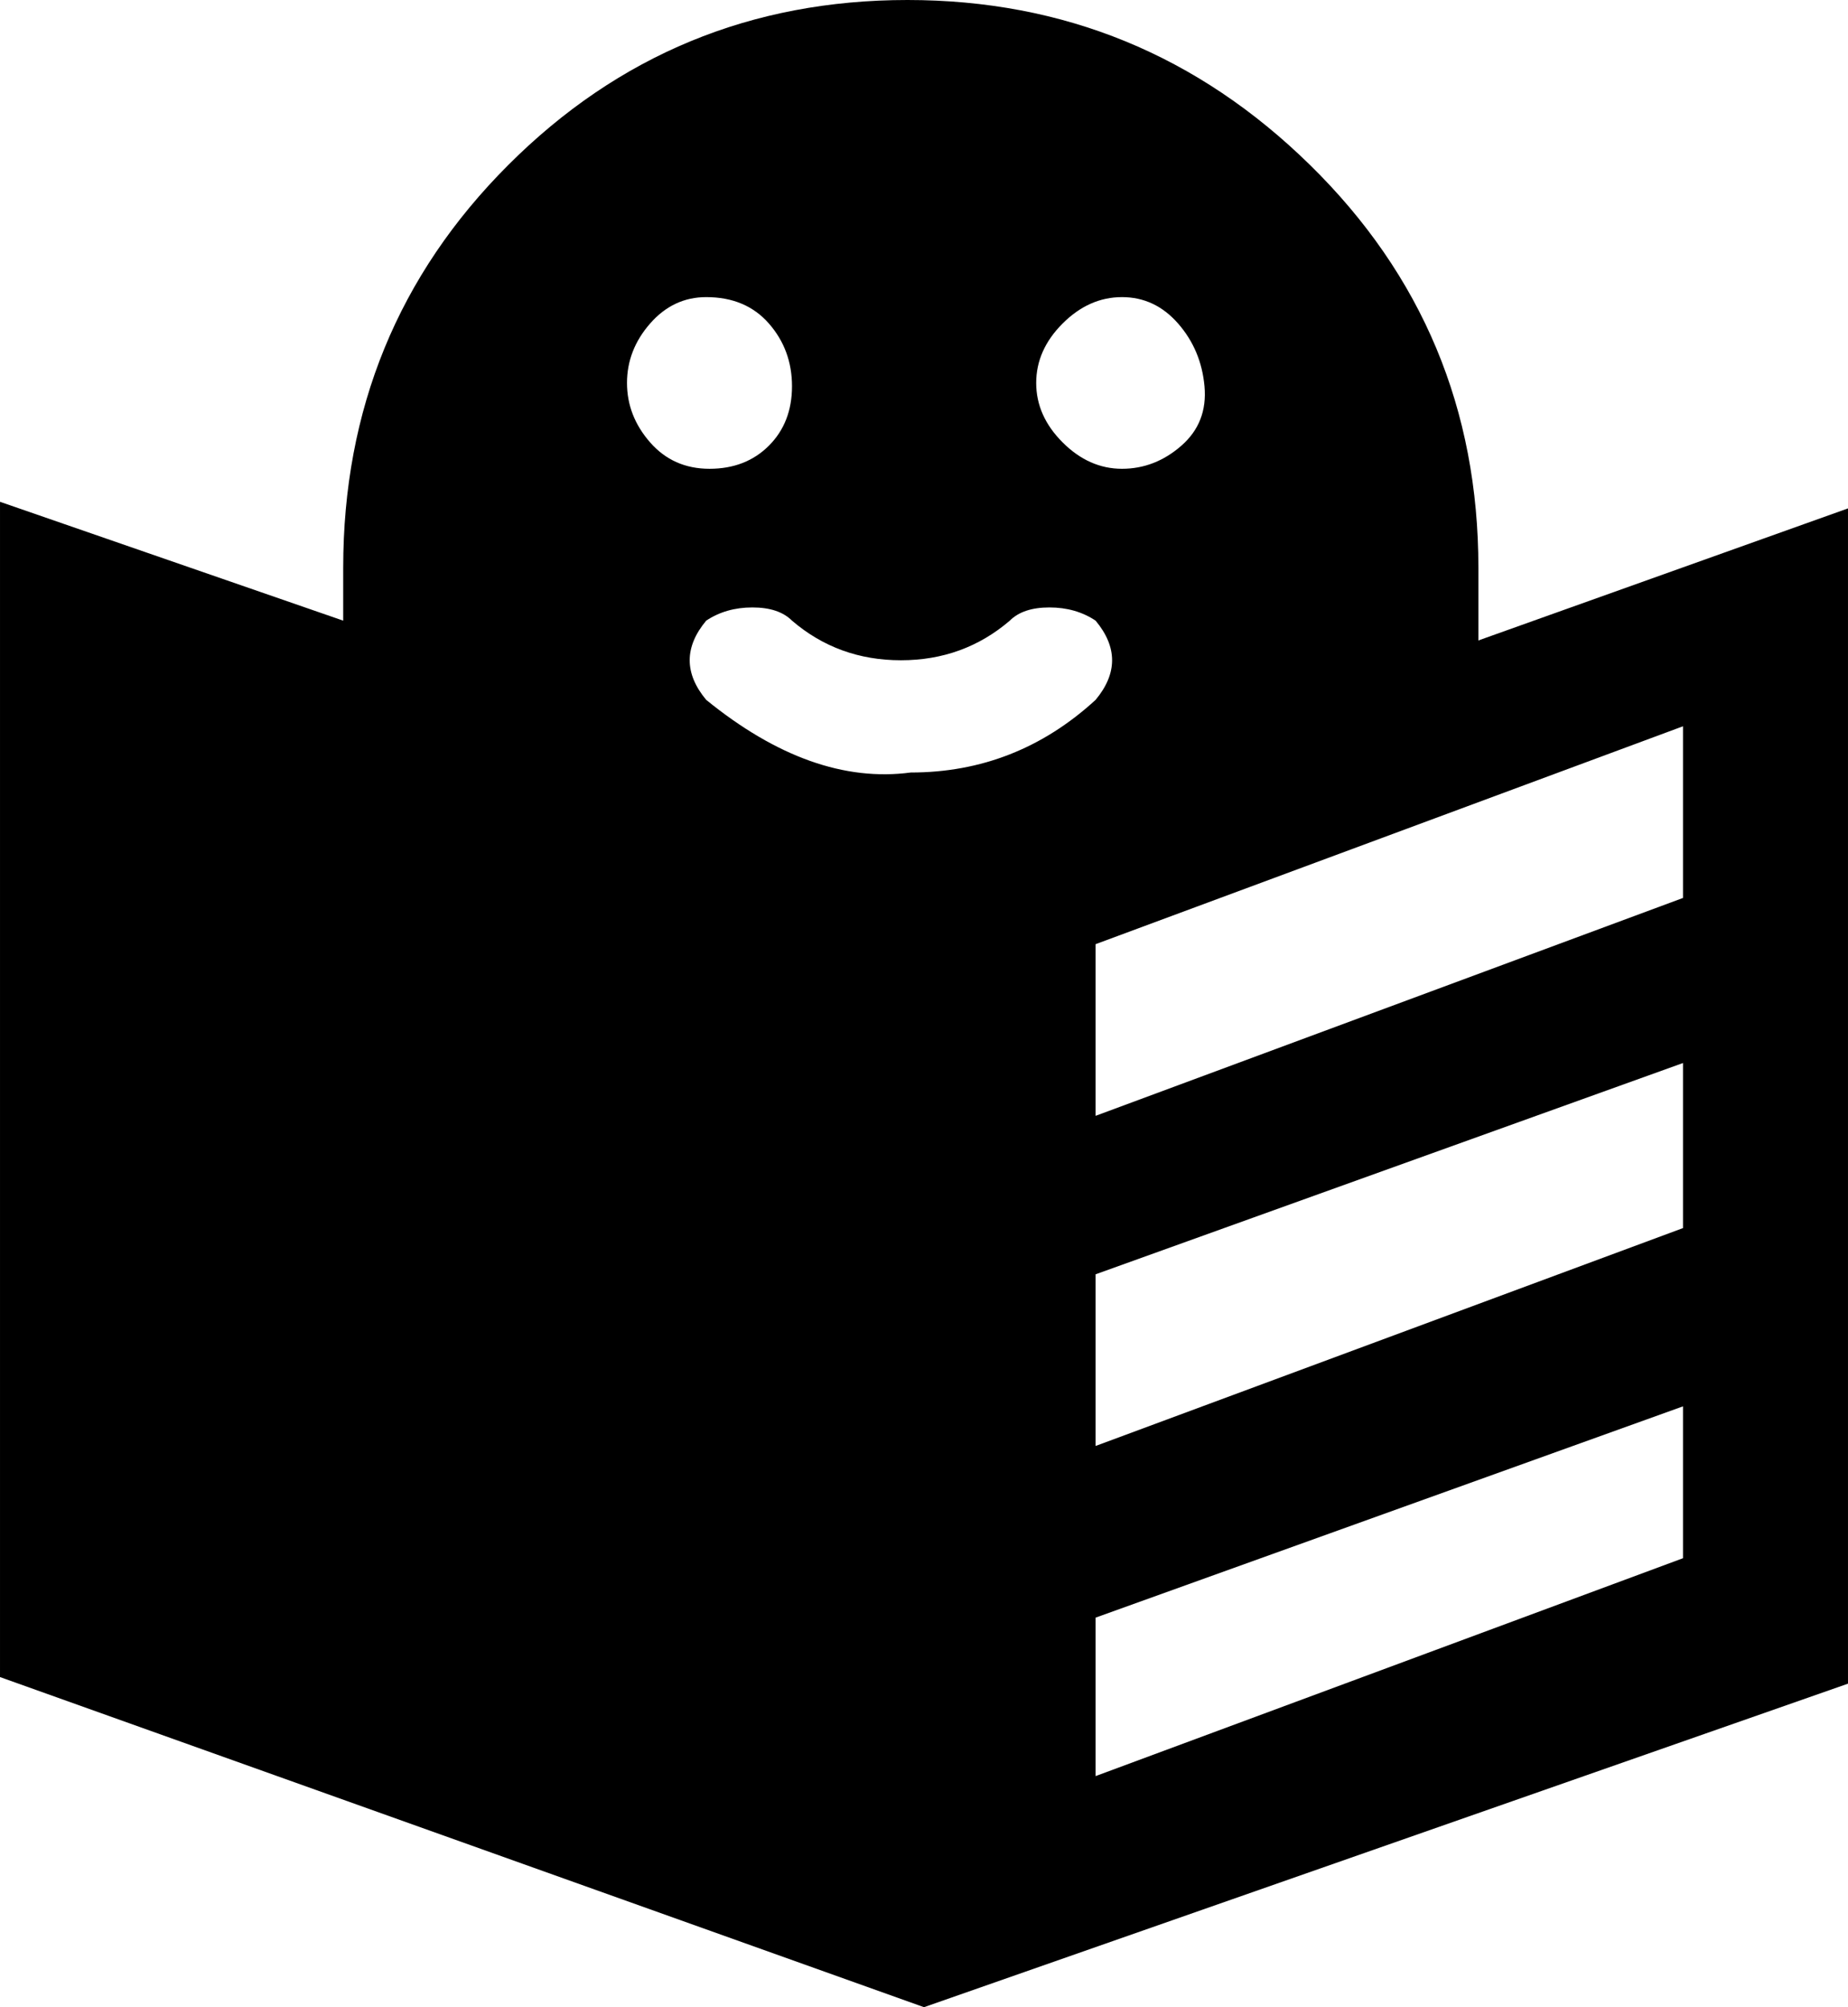<?xml version="1.0" encoding="UTF-8" standalone="no"?>
<svg
     width="12.998"
     height="14.112"
     viewBox="0 0 277.292 304"
     version="1.1"
     id="svg1"
     sodipodi:docname="de_DE.svg"
     inkscape:version="1.4 (e7c3feb100, 2024-10-09)"
     xmlns:inkscape="http://www.inkscape.org/namespaces/inkscape"
     xmlns:sodipodi="http://sodipodi.sourceforge.net/DTD/sodipodi-0.dtd"
     xmlns="http://www.w3.org/2000/svg"
     xmlns:svg="http://www.w3.org/2000/svg">
    <defs
         id="defs1" />
    <sodipodi:namedview
         id="namedview1"
         pagecolor="#ffffff"
         bordercolor="#000000"
         borderopacity="0.25"
         inkscape:showpageshadow="2"
         inkscape:pageopacity="0.0"
         inkscape:pagecheckerboard="0"
         inkscape:deskcolor="#d1d1d1"
         inkscape:zoom="65.230601"
         inkscape:cx="8.1403512"
         inkscape:cy="7.3048538"
         inkscape:window-width="2400"
         inkscape:window-height="1276"
         inkscape:window-x="0"
         inkscape:window-y="0"
         inkscape:window-maximized="1"
         inkscape:current-layer="svg1" />
    <path
         d="m 222.646,97 56,-20 v 178 l -140,49 L -1.354,254 V 76 L 50.646,94 v -8 q 0,-36 25,-61 25,-25 60.5,-25 35.5,0 61,25 25.5,25 25.5,61 z m -54,-52 q -5,0 -9,4 -4,4 -4,9 0,5 4,9 4,4 9,4 5,0 9,-3.5 4,-3.5 3.5,-9 -0.5,-5.5 -4,-9.5 -3.5,-4 -8.5,-4 z m -63,0 q -5,0 -8.5,4 -3.5,4 -3.5,9 0,5 3.5,9 3.5,4 9,4 5.5,0 9,-3.5 3.5,-3.5 3.5,-9 0,-5.5 -3.5,-9.5 -3.5,-4 -9.5,-4 z m 31,72 q 16,0 28,-11 5,-6 0,-12 -3,-2 -7,-2 -4,0 -6,2 -7,6 -16.5,6 -9.5,0 -16.5,-6 -2,-2 -6,-2 -4,0 -7,2 -5,6 0,12 16,13 31,11 z m 117,119 v -23 l -89,32 v 24 z m 0,-50 v -25 l -89,32 v 26 z m 0,-50 v -26 l -89,33 v 26 z"
         id="path1" />
</svg>
